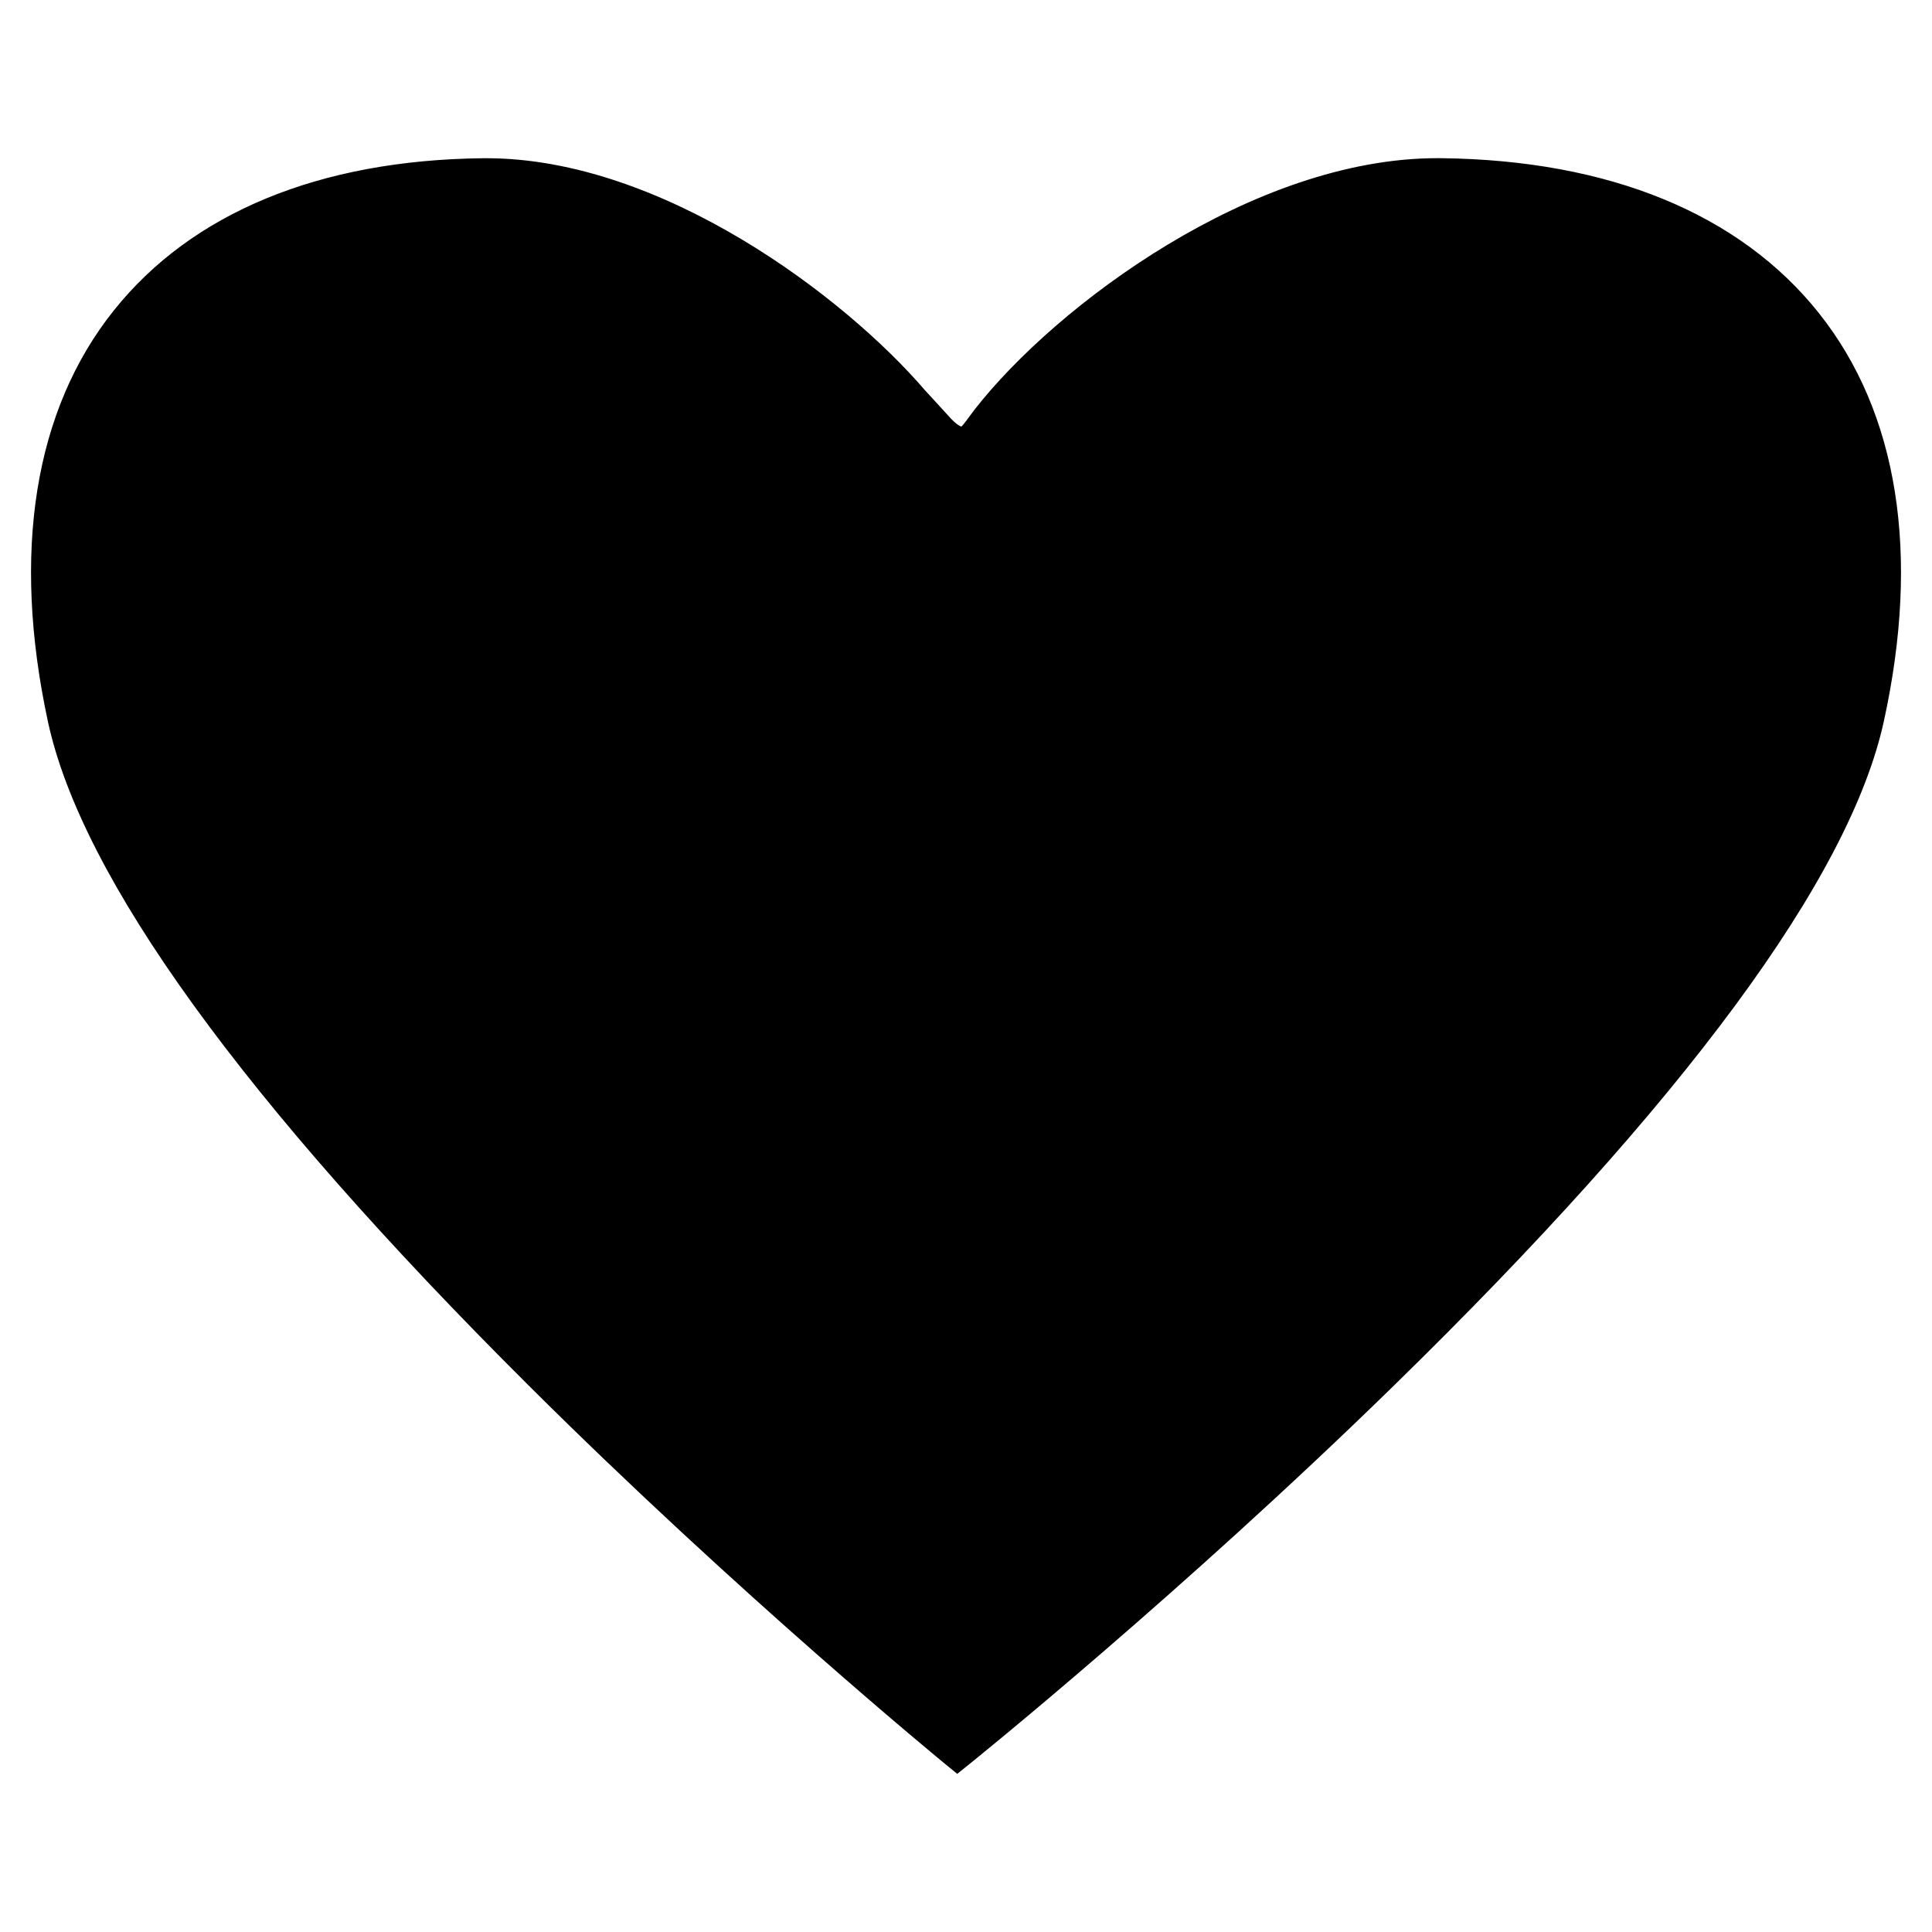 <?xml version="1.0" encoding="UTF-8"?>
<!-- The Best Svg Icon site in the world: iconSvg.co, Visit us! https://iconsvg.co -->
<svg fill="#000000" width="800px" height="800px" version="1.1" viewBox="144 144 512 512" xmlns="http://www.w3.org/2000/svg">
 <path d="m626.07 227.03c-20.992-26.391-55.629-40.613-100.16-41.109l-1.031-0.004c-48.684 0-100.98 38.93-122.58 66.59-0.379 0.488-0.754 1.004-1.145 1.531-0.75 1.031-2.016 2.769-2.394 3.004-0.012 0-1.152-0.215-3.637-3.078-0.641-0.73-2.91-3.195-4.508-4.926l-1.48-1.605c-21.211-24.723-69.684-61.504-116.24-61.504l-0.996 0.004c-43.258 0.492-77.051 14.438-97.738 40.34-21.07 26.379-27.117 64.035-17.48 108.88 8.918 41.473 51.762 100.67 127.34 175.94 55.965 55.727 110.08 100.07 110.61 100.51l3.047 2.488 3.066-2.465c0.551-0.438 55.691-44.777 112.72-100.5 77.031-75.266 120.69-134.46 129.77-175.96 9.73-44.398 3.789-81.789-17.164-108.13z"/>
</svg>